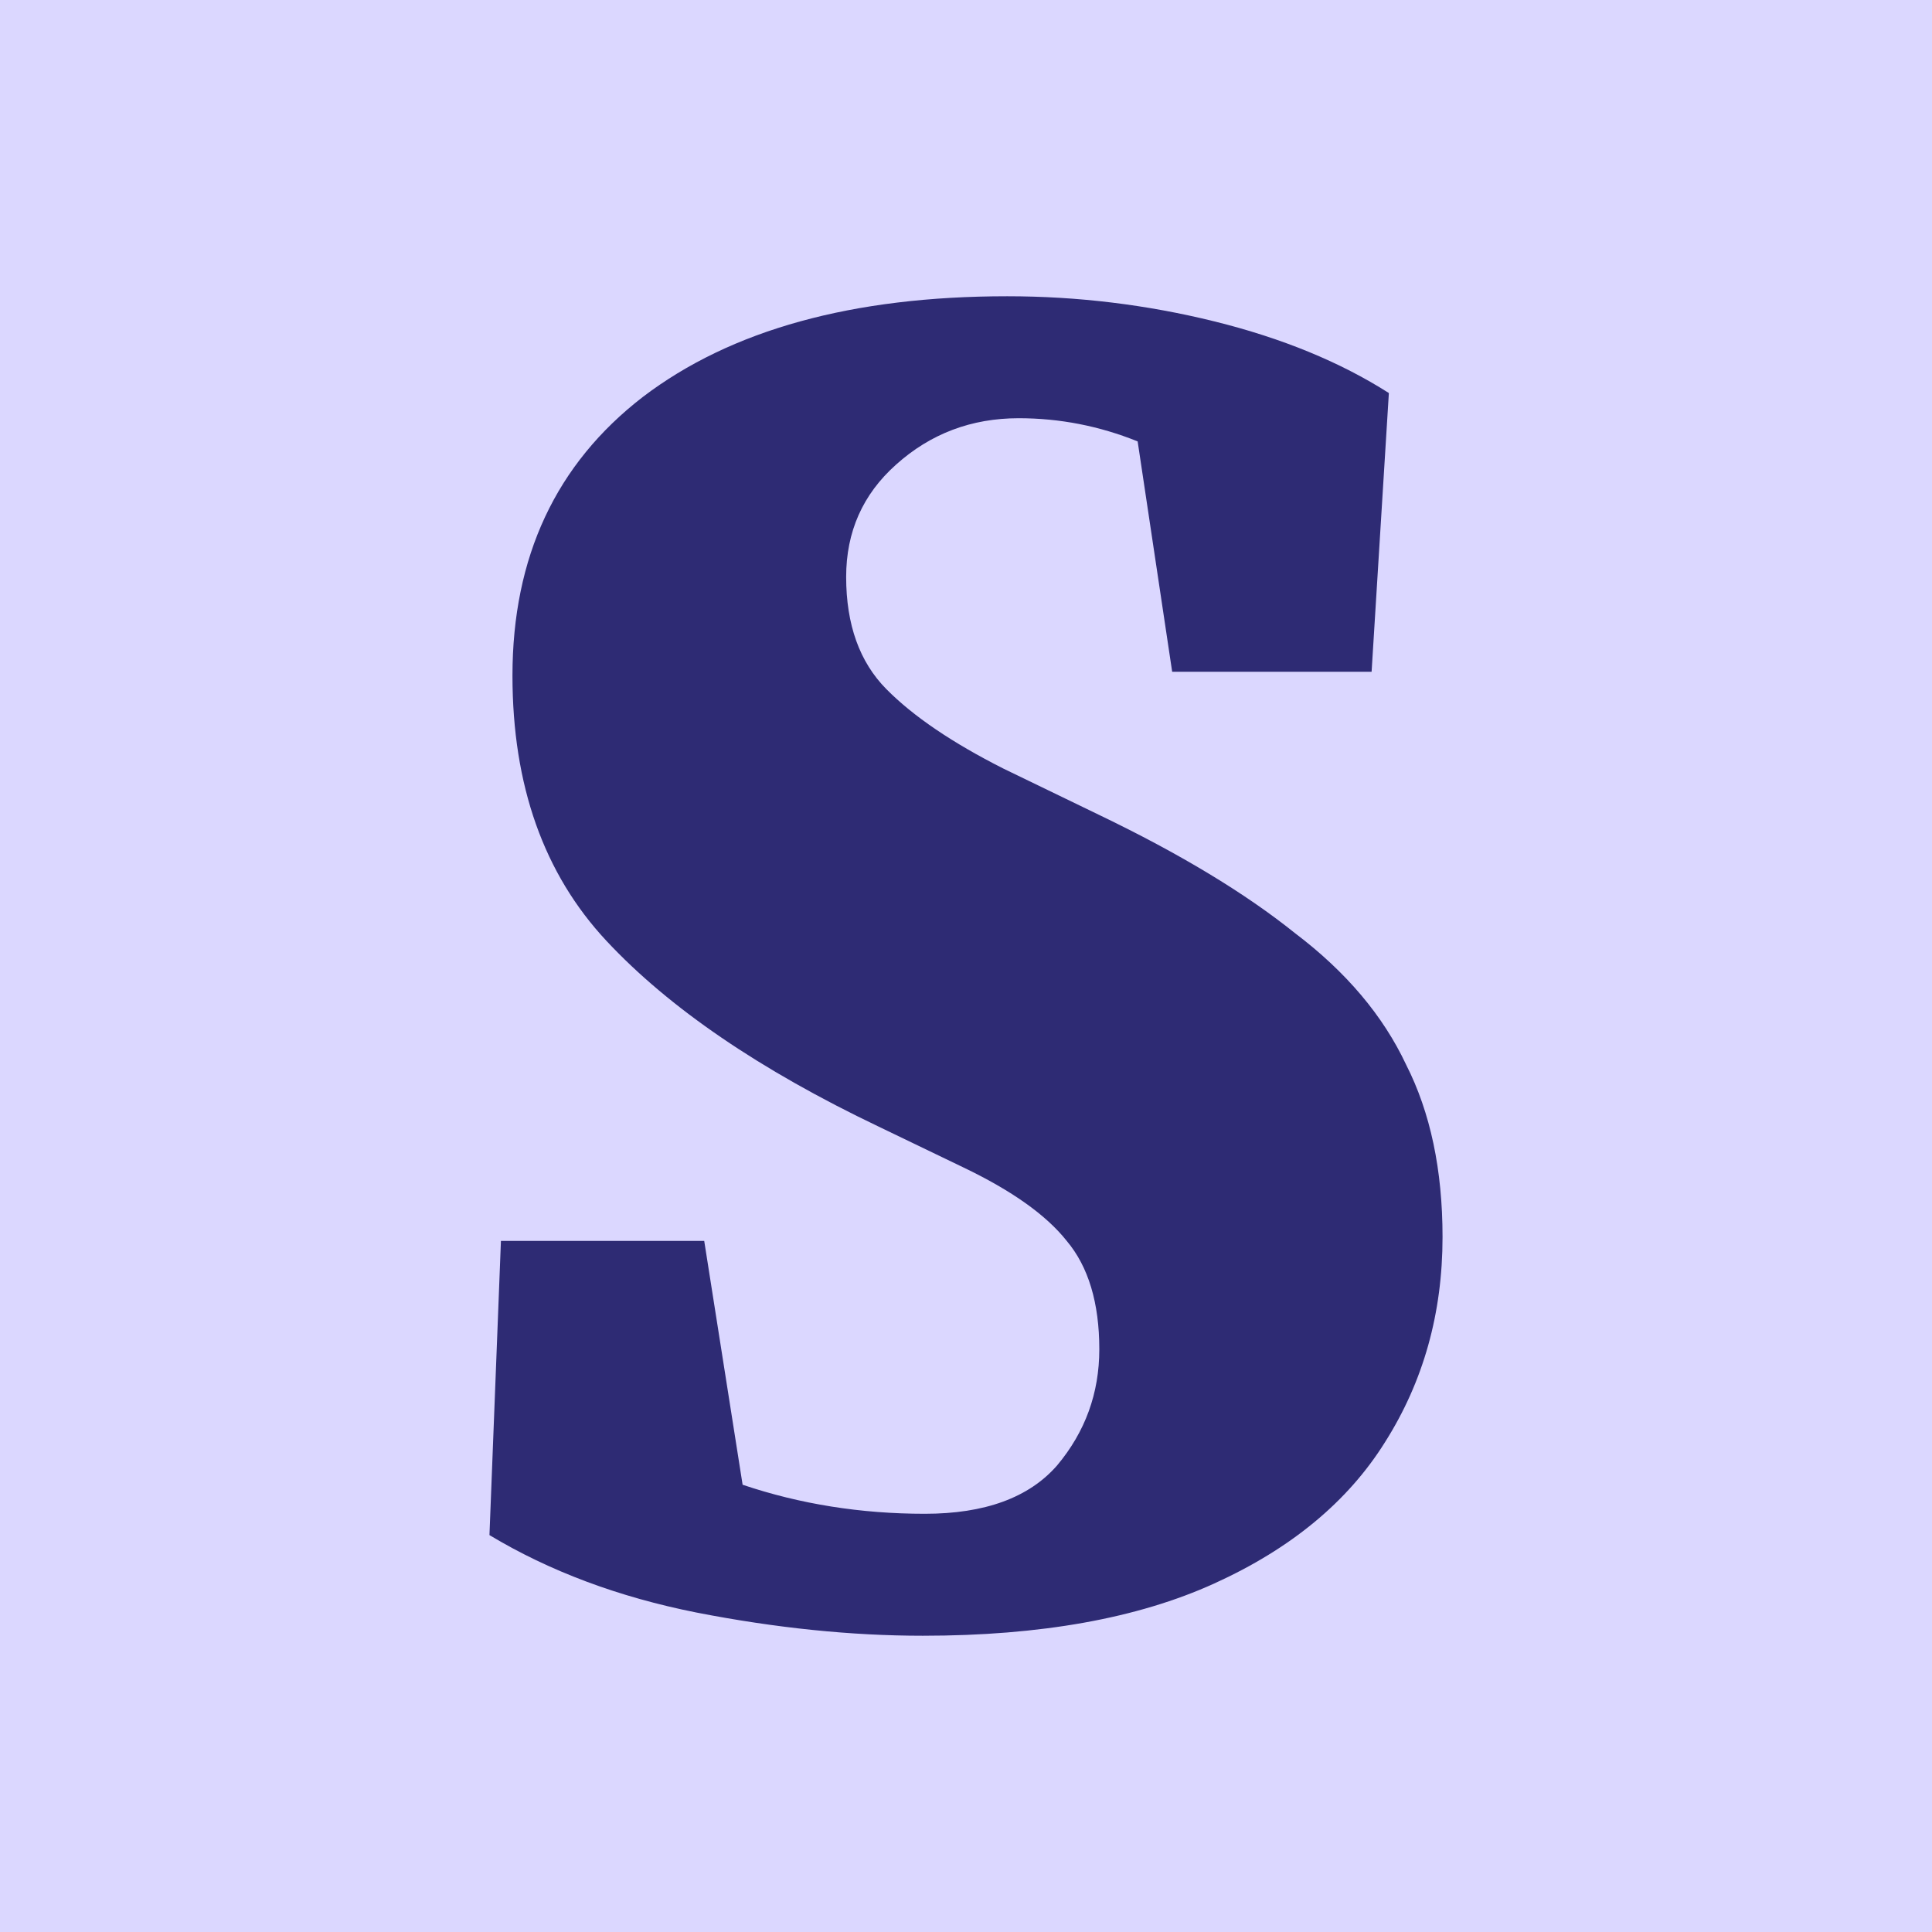 <svg width="32" height="32" viewBox="0 0 32 32" fill="none" xmlns="http://www.w3.org/2000/svg">
<rect width="32" height="32" fill="#DBD7FF"/>
<path d="M16.683 4.907C17.848 4.907 18.991 5.046 20.113 5.323C21.236 5.601 22.199 5.997 23.004 6.51L22.718 11.127H19.415L18.843 7.311C18.208 7.055 17.551 6.927 16.873 6.927C16.09 6.927 15.412 7.183 14.841 7.696C14.29 8.188 14.015 8.807 14.015 9.556C14.015 10.346 14.237 10.966 14.682 11.415C15.126 11.864 15.772 12.302 16.619 12.73L18.208 13.499C19.542 14.14 20.622 14.792 21.448 15.455C22.295 16.096 22.909 16.823 23.29 17.635C23.692 18.426 23.893 19.377 23.893 20.489C23.893 21.75 23.576 22.883 22.94 23.887C22.326 24.87 21.384 25.65 20.113 26.227C18.843 26.805 17.233 27.093 15.285 27.093C14.099 27.093 12.85 26.965 11.537 26.709C10.245 26.452 9.102 26.024 8.107 25.426L8.297 20.553H11.664L12.3 24.592C13.252 24.913 14.258 25.073 15.317 25.073C16.312 25.073 17.043 24.806 17.509 24.272C17.975 23.716 18.208 23.075 18.208 22.348C18.208 21.579 18.027 20.98 17.668 20.553C17.329 20.125 16.757 19.719 15.952 19.334L14.555 18.661C12.585 17.721 11.082 16.695 10.044 15.583C9.007 14.472 8.488 13.008 8.488 11.191C8.488 9.224 9.208 7.685 10.648 6.574C12.109 5.462 14.121 4.907 16.683 4.907Z" fill="#2E2B74"/>
</svg>
